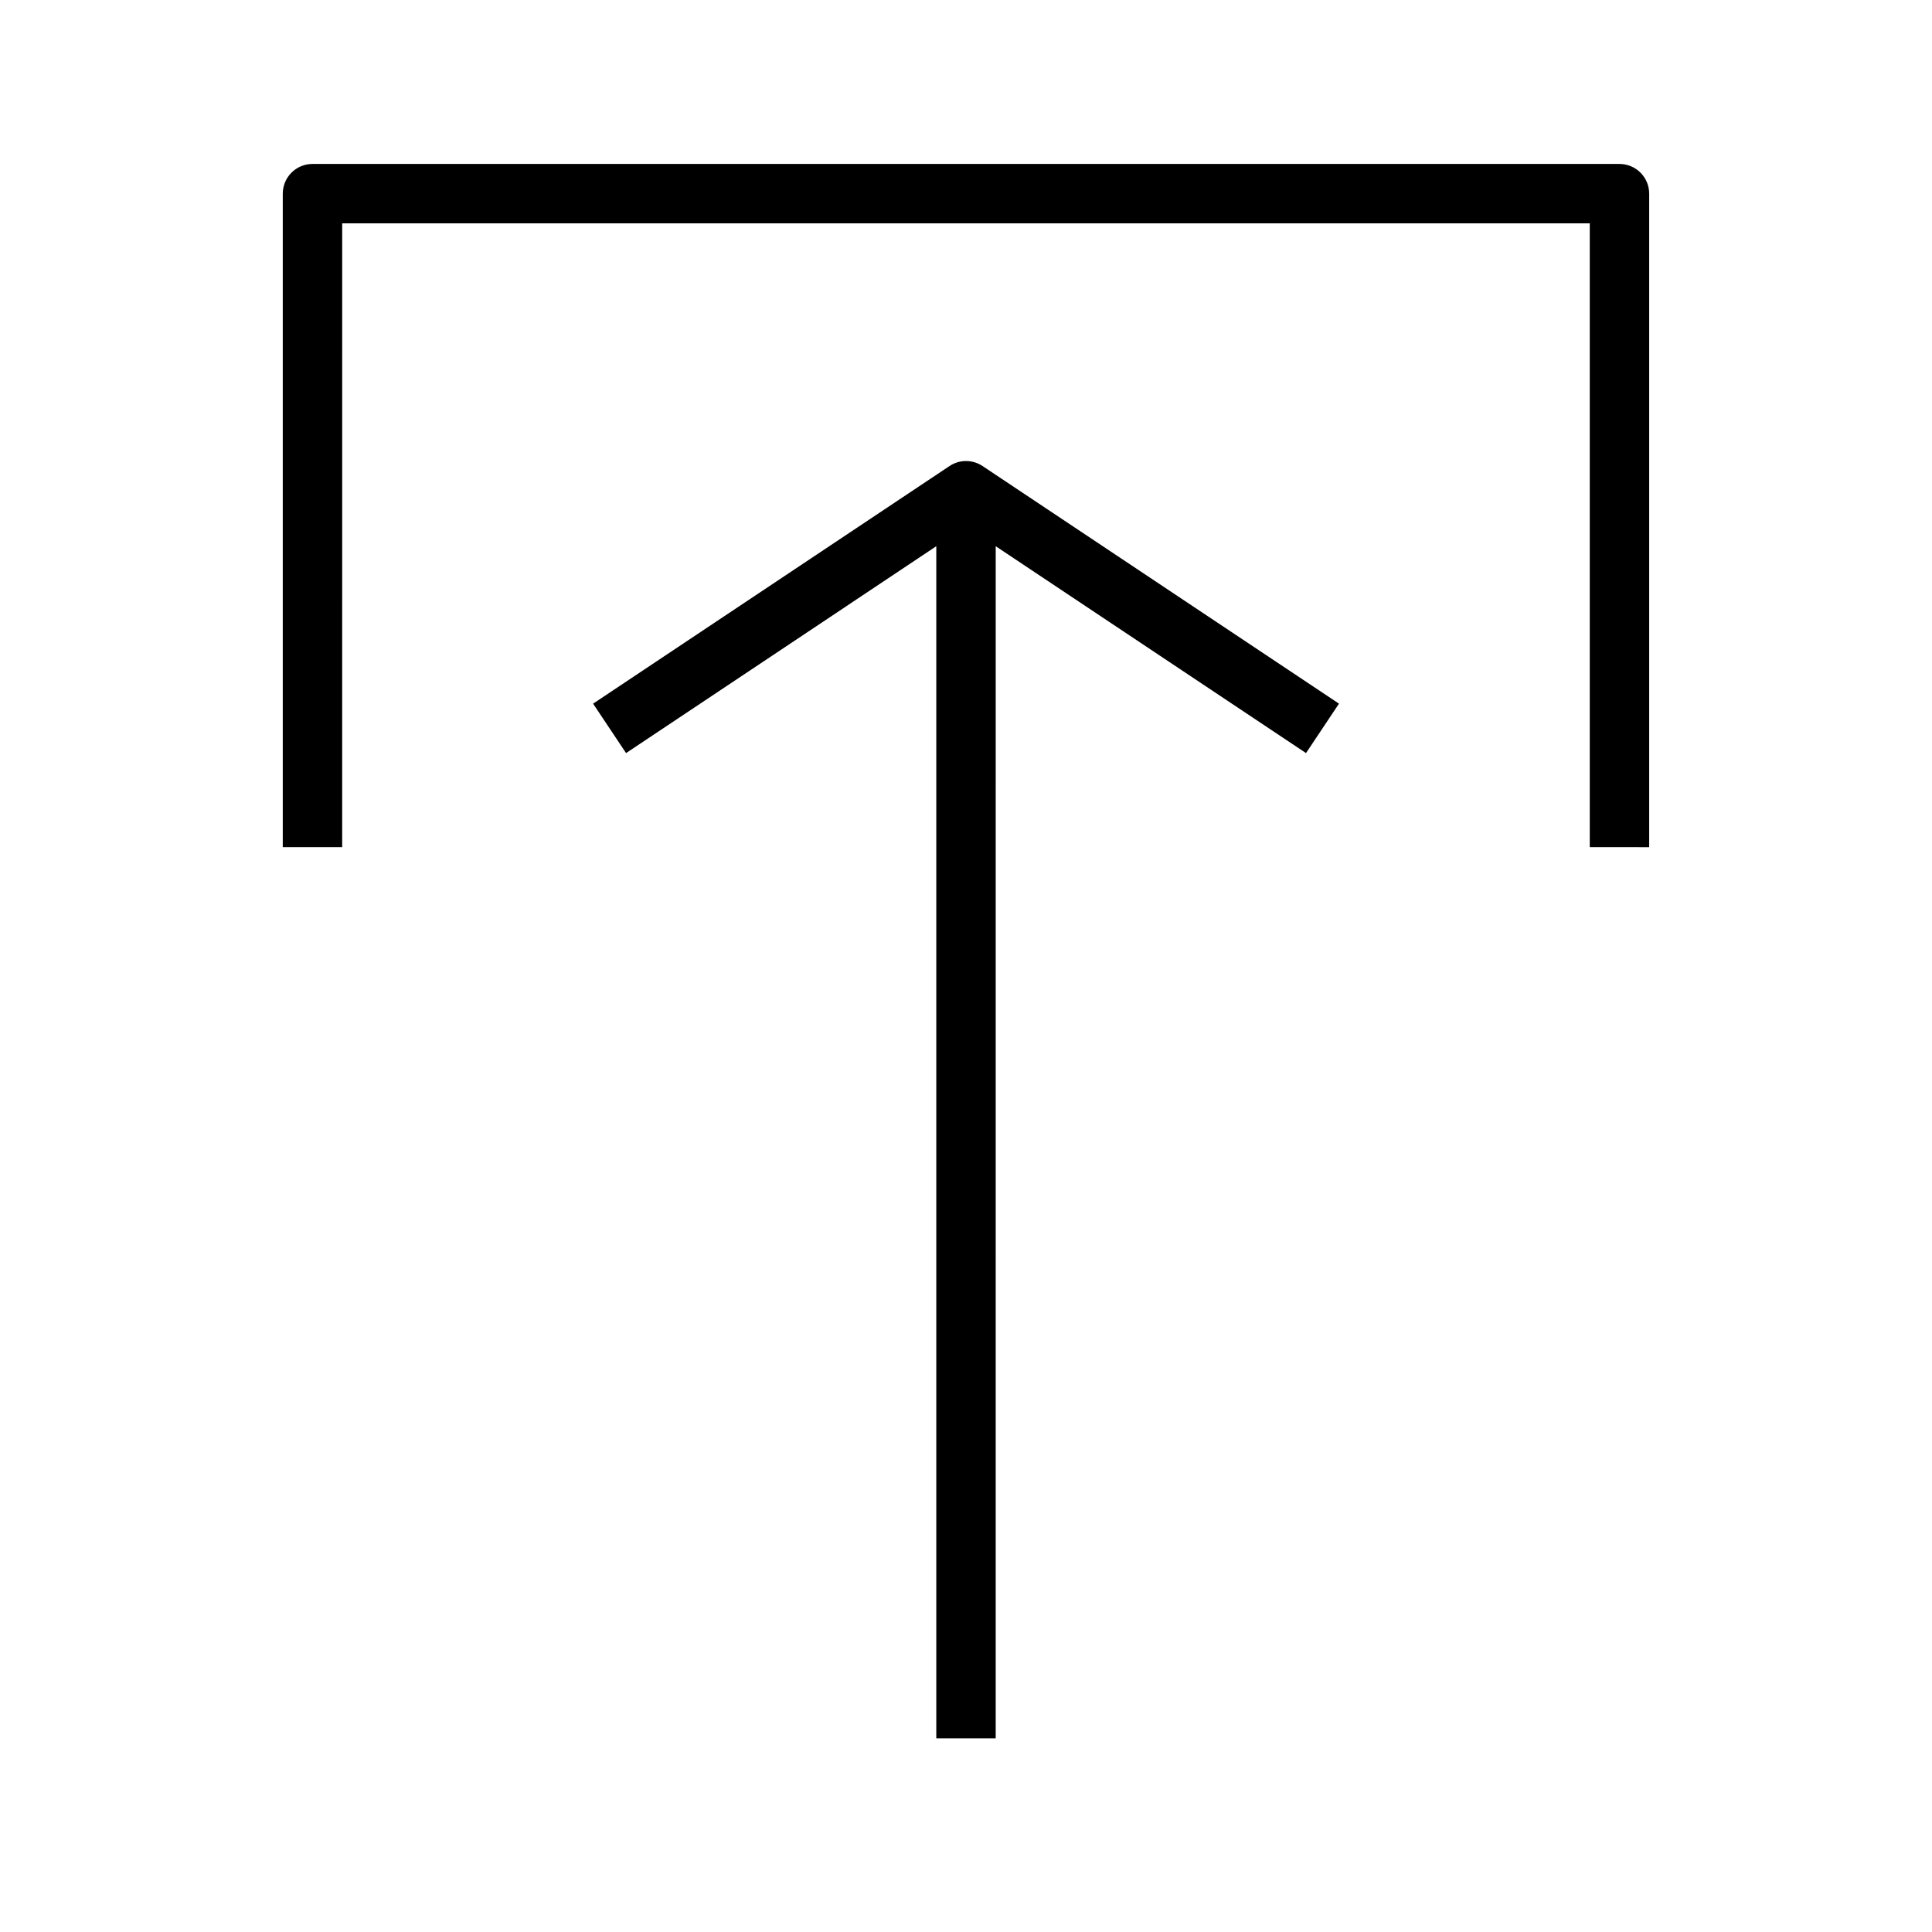 <?xml version="1.0" encoding="UTF-8"?>
<!-- Uploaded to: ICON Repo, www.svgrepo.com, Generator: ICON Repo Mixer Tools -->
<svg fill="#000000" width="800px" height="800px" version="1.1" viewBox="144 144 512 512" xmlns="http://www.w3.org/2000/svg">
 <g>
  <path d="m395.64 267.5-94.465 62.977 8.738 13.098 82.215-54.82v315.92h15.742l0.004-315.92 82.23 54.82 8.738-13.098-94.465-62.977c-2.66-1.762-6.094-1.762-8.738 0z"/>
  <path d="m581.05 368.51v-173.19c0-4.344-3.527-7.871-7.871-7.871h-346.37c-4.344 0-7.871 3.527-7.871 7.871v173.18h15.742l0.004-165.31h330.62v165.31z"/>
 </g>
</svg>